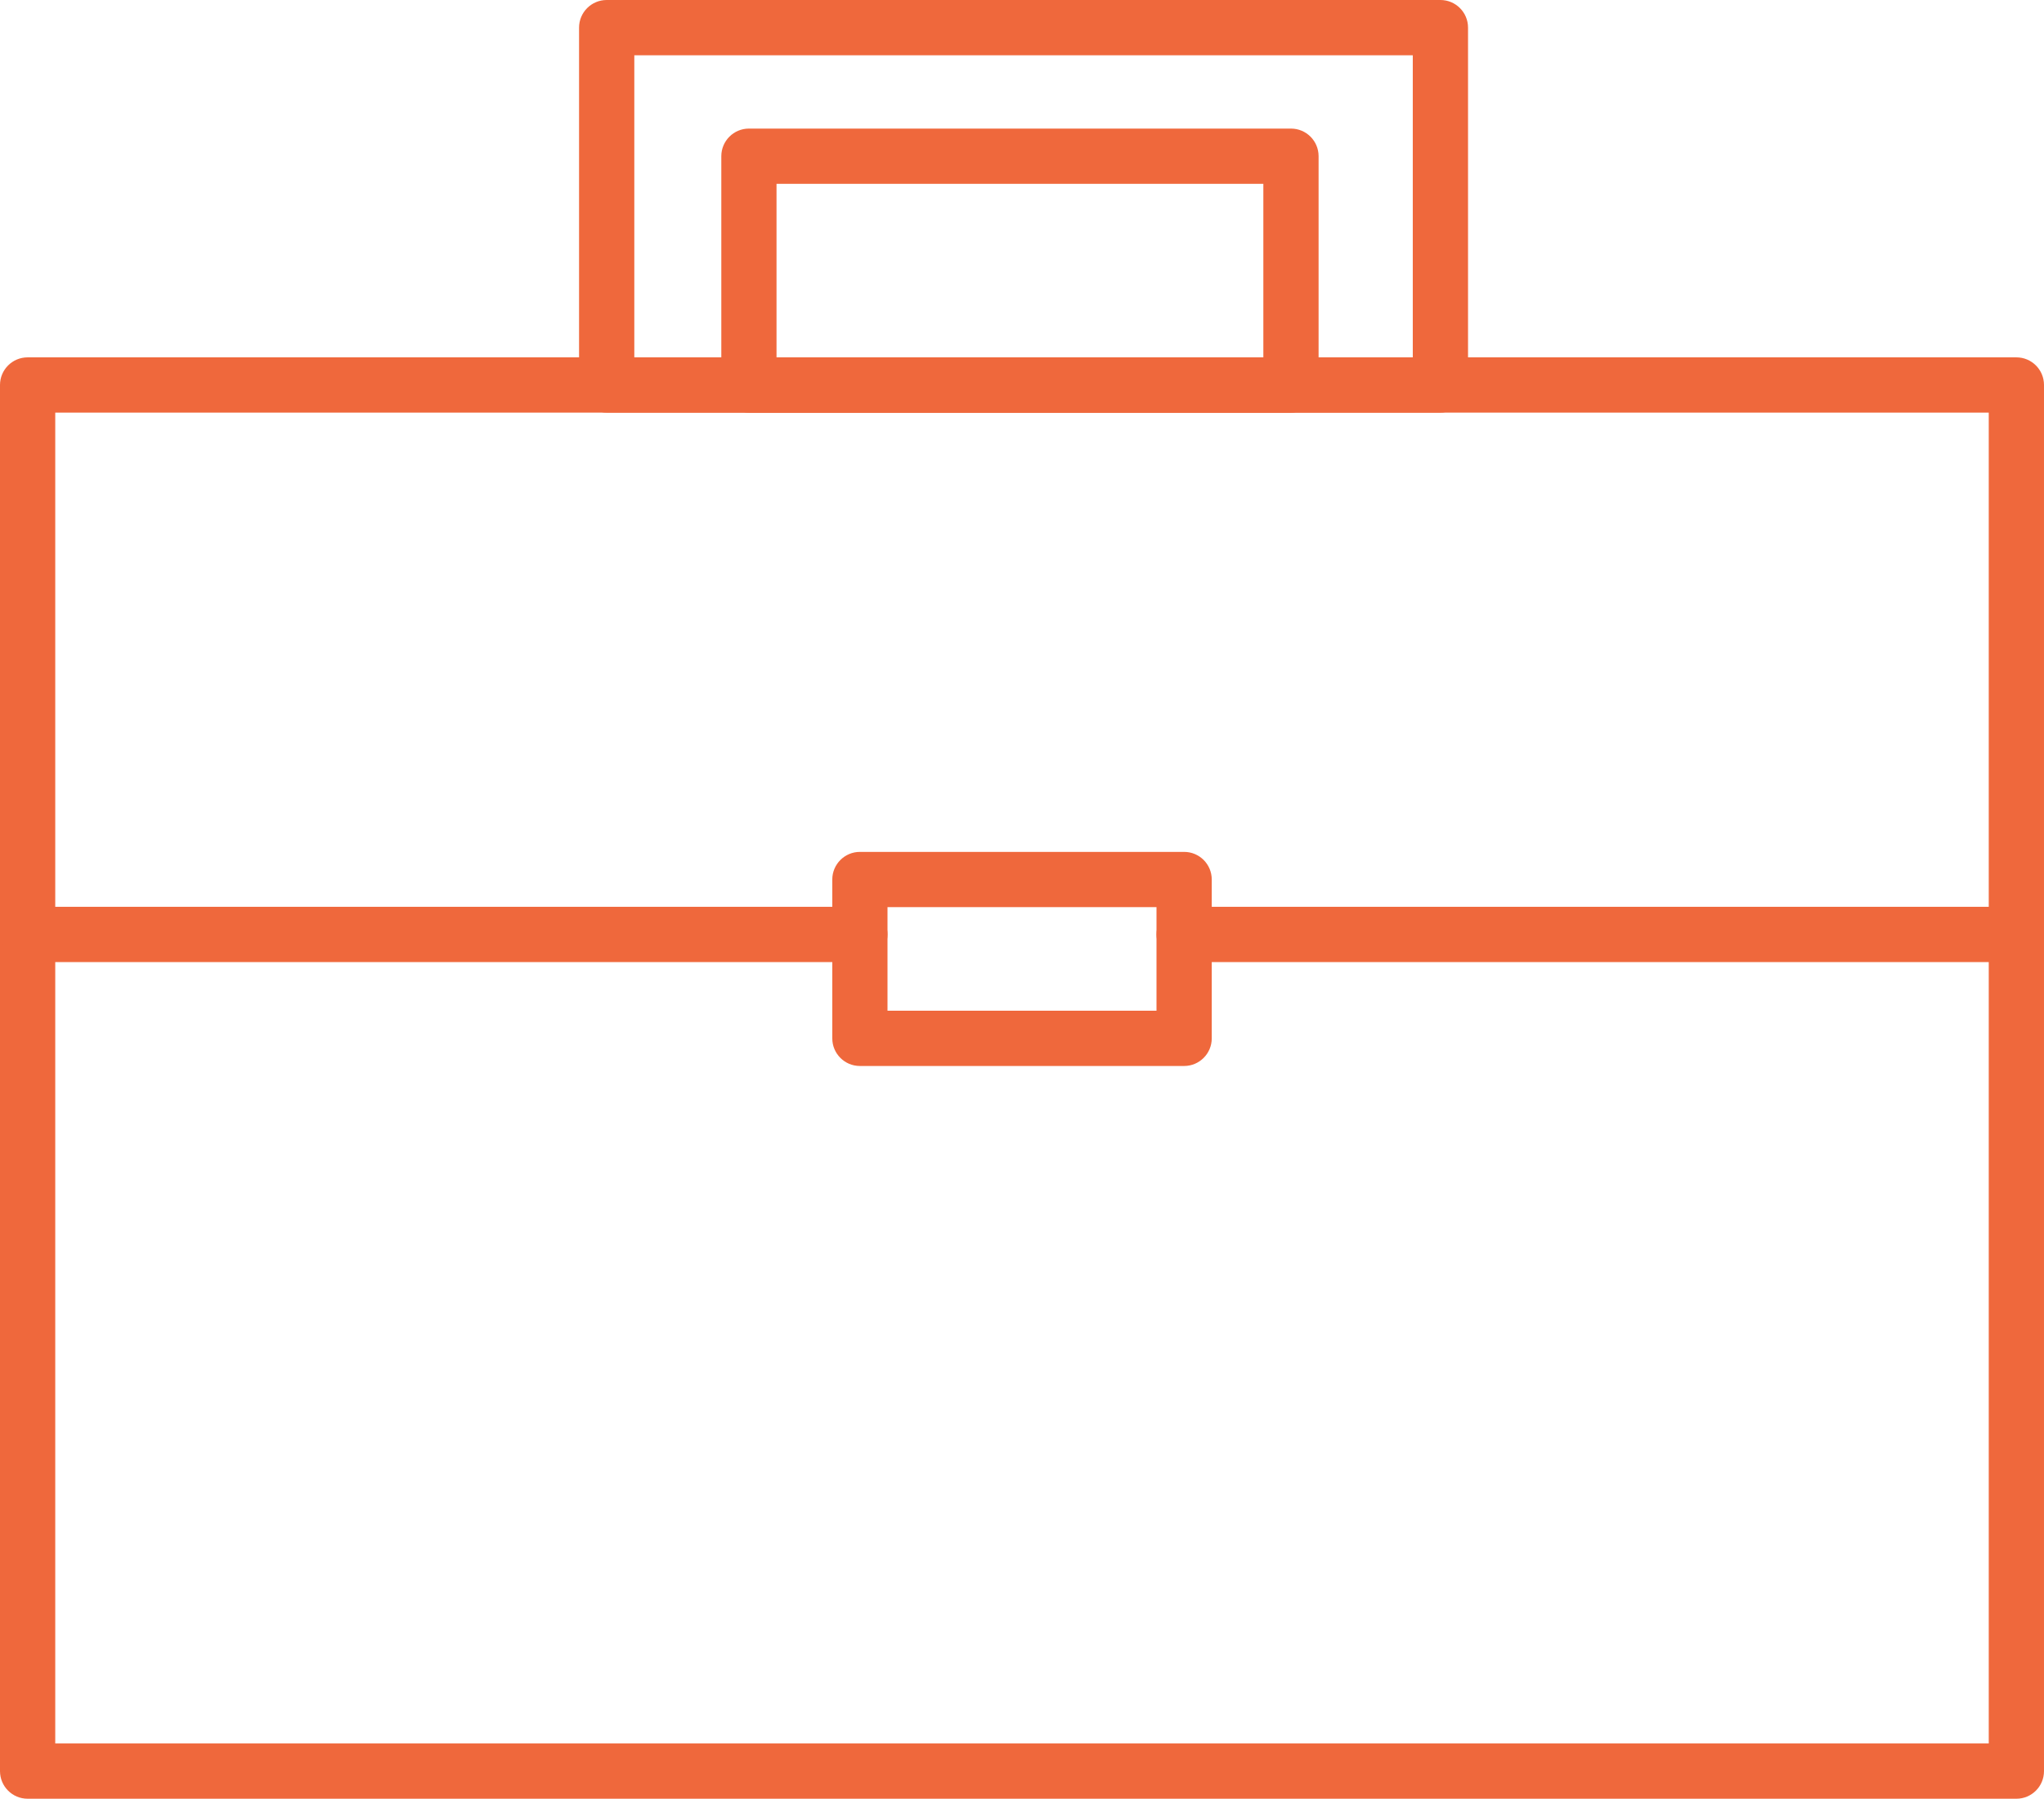 <?xml version="1.0" encoding="UTF-8"?>
<svg id="uuid-451e0651-e3ba-41f8-b12f-3dd301cffdec" data-name="Layer 1" xmlns="http://www.w3.org/2000/svg" viewBox="0 0 55.422 48.764">
  <defs>
    <style>
      .uuid-528b1f41-912f-4b41-aaf3-b7a9805fba41 {
        fill: #ef683c;
        stroke-width: 0px;
      }
    </style>
  </defs>
  <path class="uuid-528b1f41-912f-4b41-aaf3-b7a9805fba41" d="m35.004,11.186h-14.698c-.414,0-.748-.335-.748-.749v-6.202c0-.413.335-.749.748-.749h14.698c.414,0,.749.335.749.749v6.202c0,.414-.335.749-.749.749Zm-13.949-1.498h13.2v-4.704h-13.2v4.704Z"/>
  <path class="uuid-528b1f41-912f-4b41-aaf3-b7a9805fba41" d="m39.056,11.186h-22.606c-.414,0-.749-.335-.749-.749V.749c0-.413.335-.749.749-.749h22.606c.414,0,.749.335.749.749v9.688c0,.414-.335.749-.749.749Zm-21.857-1.498h21.108V1.498h-21.108v8.191Z"/>
  <path class="uuid-528b1f41-912f-4b41-aaf3-b7a9805fba41" d="m54.673,48.764H.749c-.414,0-.749-.335-.749-.749V10.437c0-.413.335-.749.749-.749h53.924c.414,0,.749.335.749.749v37.578c0,.414-.335.749-.749.749Zm-53.175-1.498h52.426V11.186H1.498v36.081Z"/>
  <path class="uuid-528b1f41-912f-4b41-aaf3-b7a9805fba41" d="m32.107,28.899h-8.791c-.414,0-.749-.335-.749-.749v-4.306c0-.413.335-.749.749-.749h8.791c.414,0,.749.335.749.749v4.306c0,.413-.335.749-.749.749Zm-8.043-1.498h7.294v-2.809h-7.294v2.809Z"/>
  <path class="uuid-528b1f41-912f-4b41-aaf3-b7a9805fba41" d="m23.315,26.082H.749c-.414,0-.749-.335-.749-.749s.335-.749.749-.749h22.566c.414,0,.749.335.749.749s-.335.749-.749.749Z"/>
  <path class="uuid-528b1f41-912f-4b41-aaf3-b7a9805fba41" d="m54.673,26.082h-22.566c-.414,0-.749-.335-.749-.749s.335-.749.749-.749h22.566c.414,0,.749.335.749.749s-.335.749-.749.749Z"/>
</svg>
